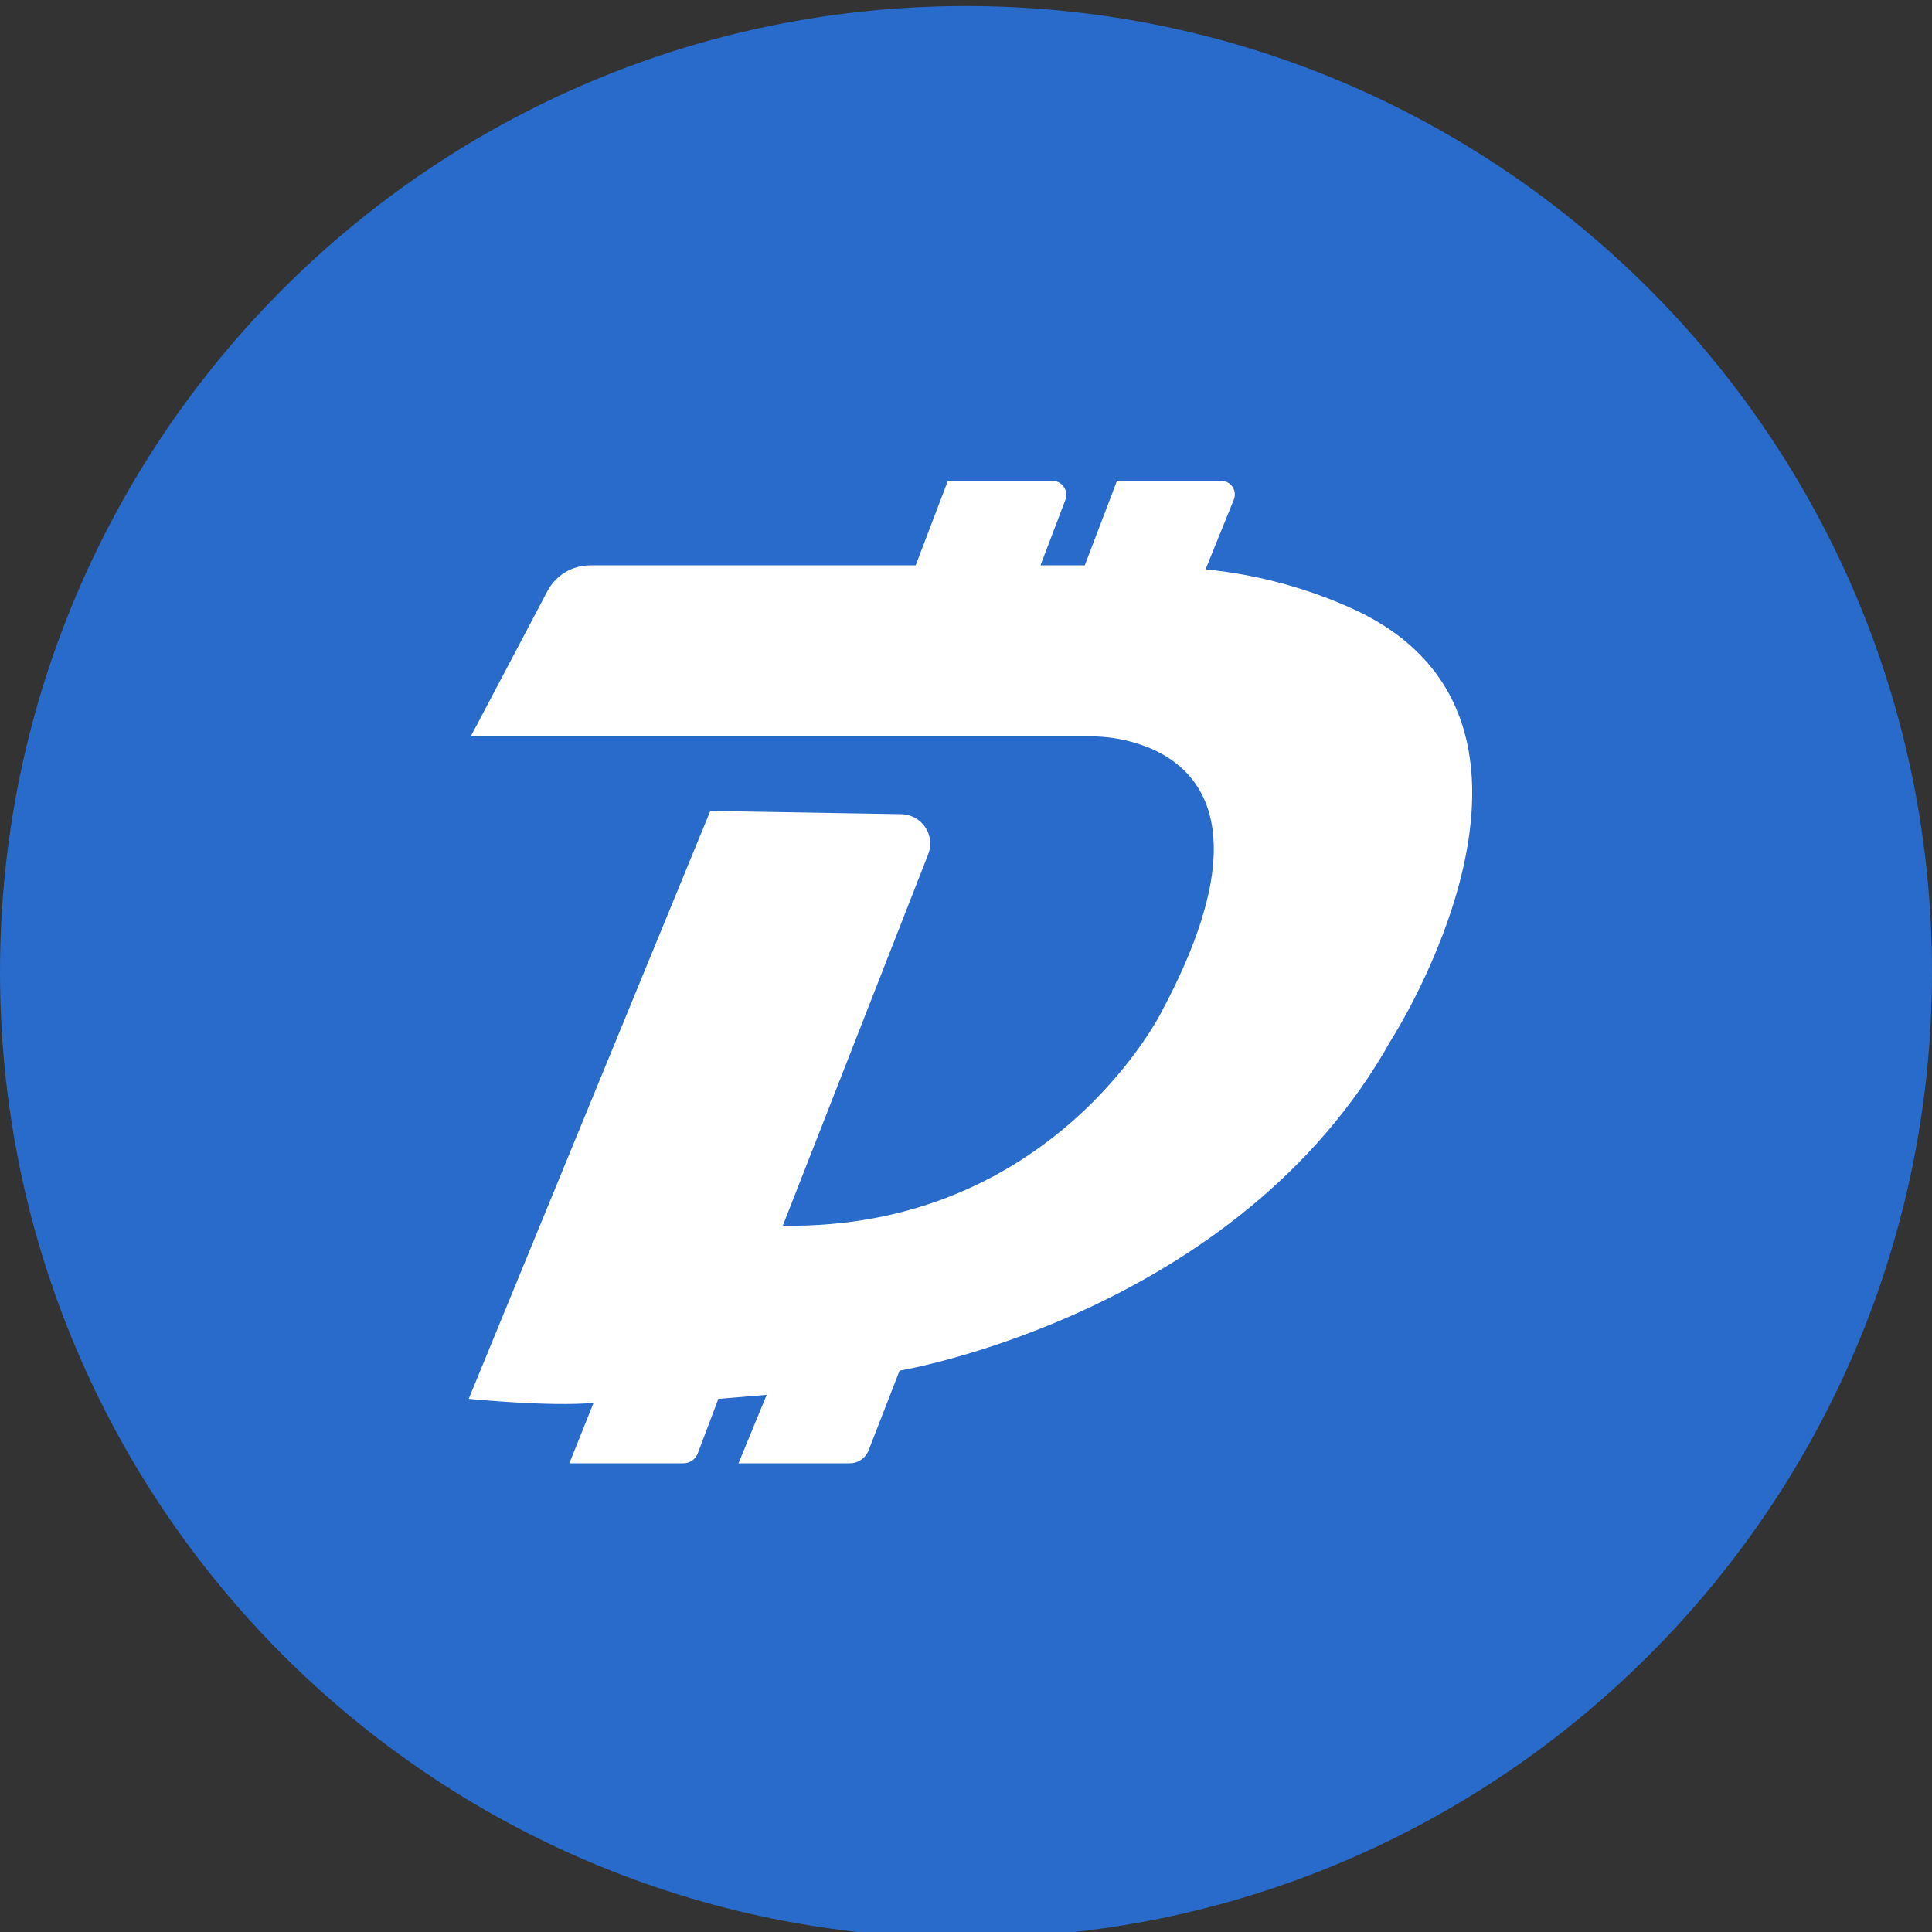 <svg width="40" height="40" viewBox="0 0 40 40" fill="none" xmlns="http://www.w3.org/2000/svg">
<rect x="0" y="0" width="40" height="40" fill="#333333" stroke="none"/>
<g clip-path="url(#clip0_643_146)">
<path d="M20 40.125C31.046 40.125 40 31.171 40 20.125C40 9.079 31.046 0.125 20 0.125C8.954 0.125 0 9.079 0 20.125C0 31.171 8.954 40.125 20 40.125Z" fill="#286BCB"/>
<path d="M9.746 15.248H22.668C22.668 15.248 27.128 15.206 24.043 20.959C24.043 20.959 21.793 25.461 16.207 25.377L19.216 17.691C19.253 17.599 19.266 17.501 19.256 17.403C19.246 17.306 19.213 17.212 19.159 17.13C19.105 17.048 19.032 16.981 18.946 16.933C18.86 16.886 18.764 16.859 18.666 16.857L14.706 16.79L9.704 28.962C9.704 28.962 11.371 29.129 12.289 29.045L11.788 30.296H14.148C14.213 30.296 14.277 30.277 14.331 30.239C14.384 30.202 14.425 30.149 14.448 30.087L14.873 28.962L15.873 28.879L15.29 30.296H17.591C17.675 30.297 17.758 30.271 17.828 30.224C17.898 30.176 17.952 30.108 17.983 30.029L18.625 28.378C18.625 28.378 25.627 27.211 28.795 21.542C28.795 21.542 33.047 14.956 28.045 12.622C27.07 12.175 26.028 11.893 24.96 11.788L25.544 10.346C25.562 10.303 25.569 10.257 25.564 10.211C25.56 10.164 25.544 10.12 25.519 10.082C25.493 10.043 25.459 10.011 25.418 9.989C25.377 9.967 25.332 9.955 25.285 9.954H23.126L22.459 11.705H21.542L22.059 10.346C22.075 10.302 22.081 10.256 22.075 10.21C22.069 10.164 22.052 10.12 22.026 10.082C22 10.043 21.965 10.012 21.925 9.99C21.884 9.967 21.839 9.955 21.793 9.954H19.625L18.958 11.705H12.222C12.041 11.704 11.863 11.753 11.707 11.845C11.552 11.938 11.424 12.071 11.338 12.23L9.746 15.248Z" fill="white"/>
</g>
<defs>
<clipPath id="clip0_643_146">
<rect width="40" height="40" fill="white"/>
</clipPath>
</defs>
</svg>
